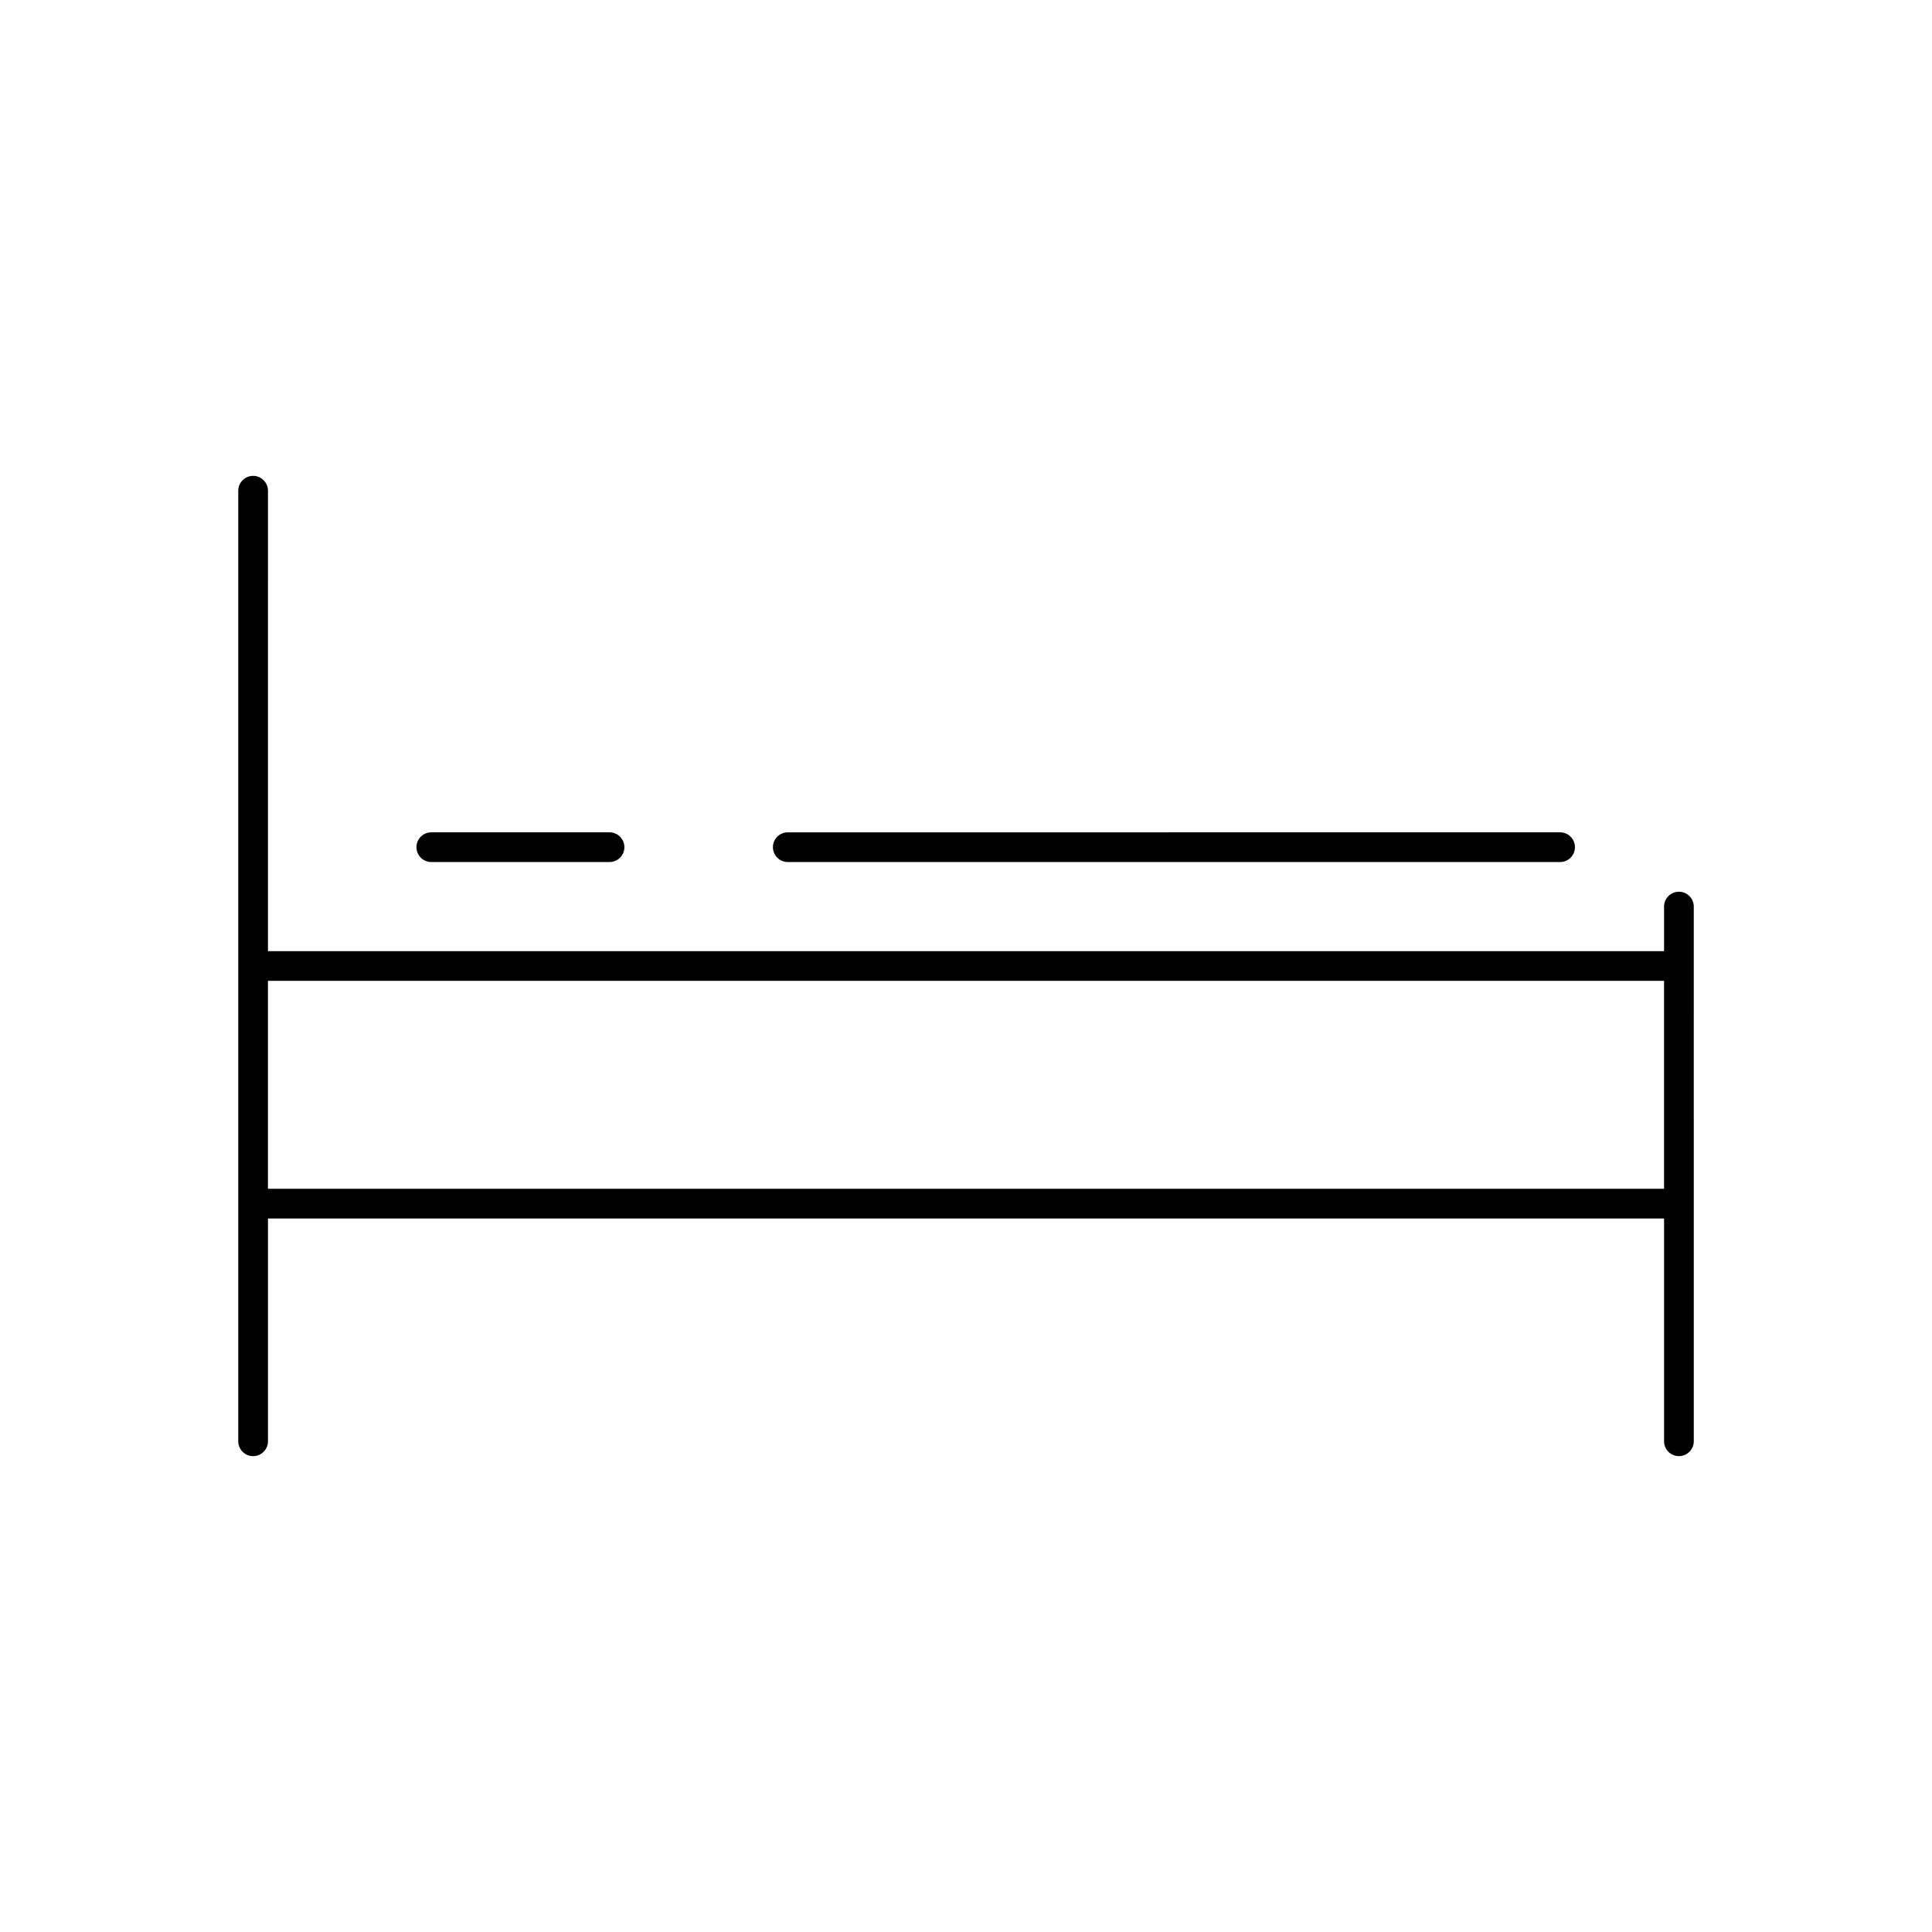 <?xml version="1.0" encoding="UTF-8"?>
<!-- Uploaded to: SVG Repo, www.svgrepo.com, Generator: SVG Repo Mixer Tools -->
<svg fill="#000000" width="800px" height="800px" version="1.1" viewBox="144 144 512 512" xmlns="http://www.w3.org/2000/svg">
 <g>
  <path d="m588.93 380.32c-2.172 0-3.938 1.762-3.938 3.938v11.809h-369.98l0.004-122.02c0-2.172-1.762-3.938-3.938-3.938-2.172 0-3.938 1.766-3.938 3.938v251.91c0 2.172 1.762 3.938 3.938 3.938 2.172 0 3.938-1.762 3.938-3.938v-59.039h369.98v59.035c0 2.172 1.762 3.938 3.938 3.938 2.172 0 3.938-1.762 3.938-3.938l-0.004-141.7c0-2.172-1.762-3.934-3.938-3.934zm-373.92 78.719v-55.105h369.98v55.105z"/>
  <path d="m258.3 372.45h47.23c2.172 0 3.938-1.762 3.938-3.938 0-2.172-1.762-3.938-3.938-3.938h-47.23c-2.172 0-3.938 1.762-3.938 3.938 0.004 2.176 1.766 3.938 3.938 3.938z"/>
  <path d="m352.77 372.45h204.67c2.172 0 3.938-1.762 3.938-3.938 0-2.172-1.762-3.938-3.938-3.938l-204.67 0.004c-2.172 0-3.938 1.762-3.938 3.938 0.004 2.172 1.766 3.934 3.938 3.934z"/>
 </g>
</svg>
